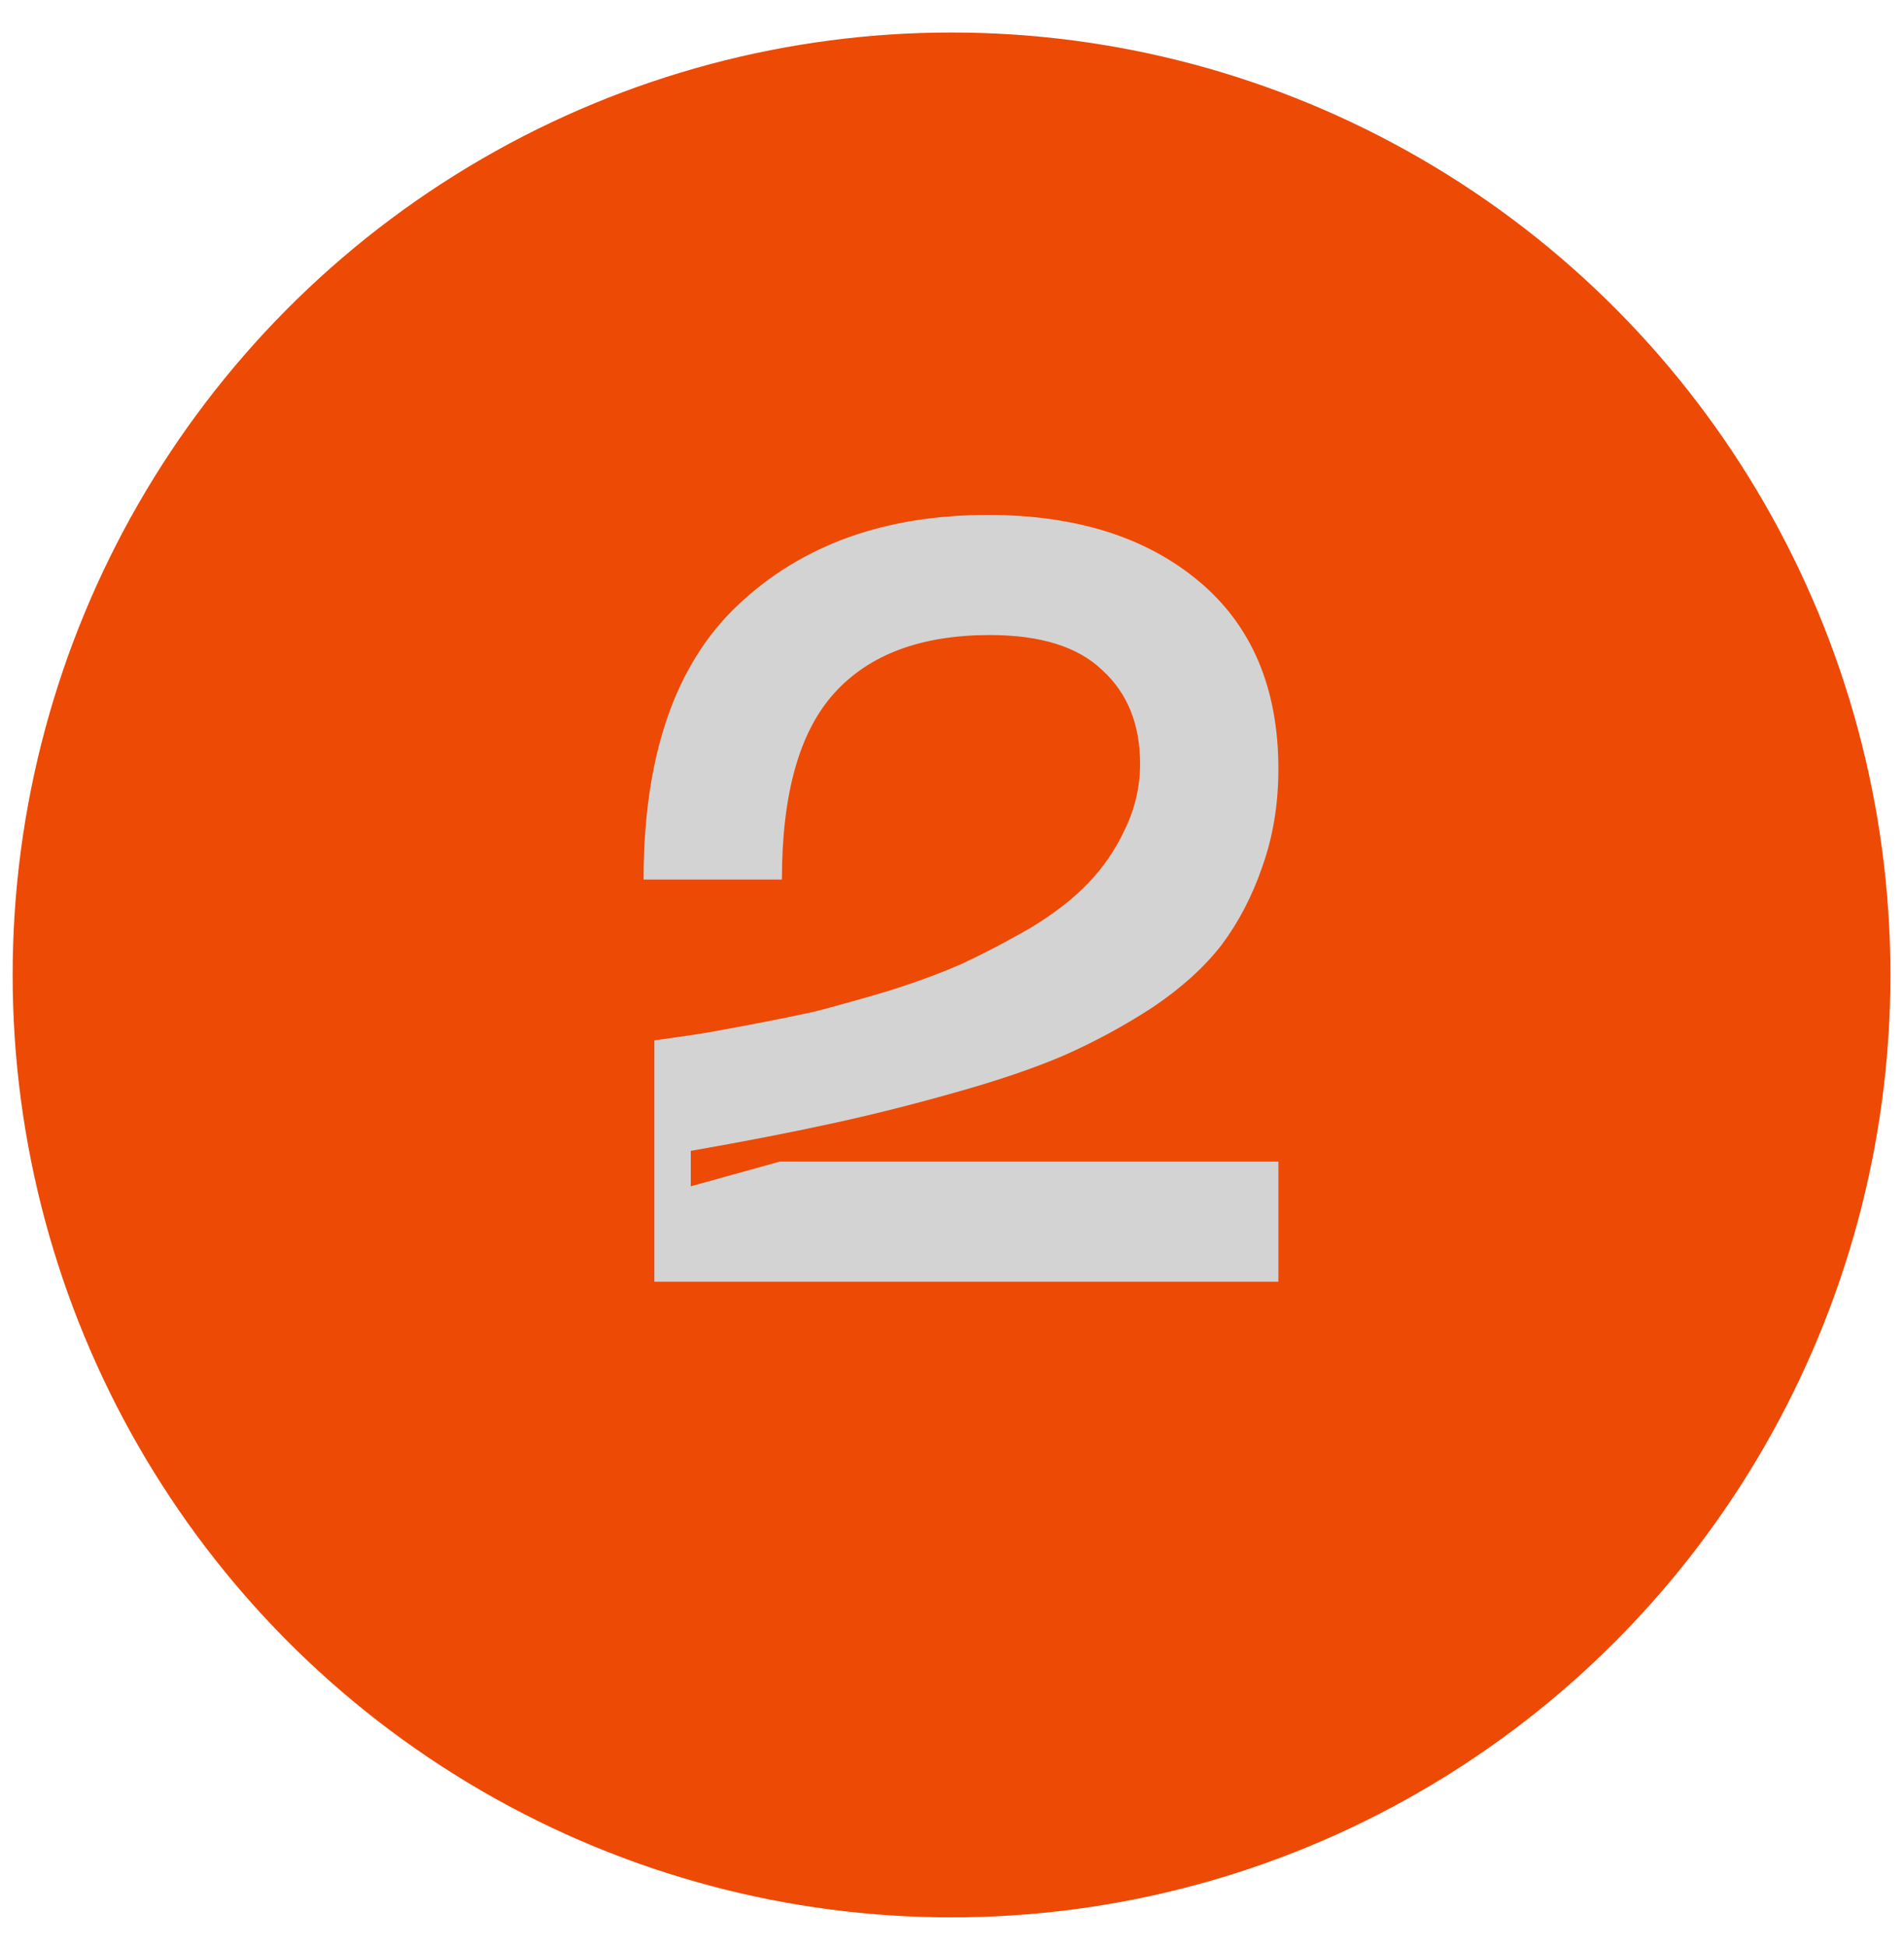 <?xml version="1.0" encoding="UTF-8"?> <svg xmlns="http://www.w3.org/2000/svg" width="45" height="46" viewBox="0 0 45 46" fill="none"> <ellipse cx="22.489" cy="23.038" rx="22.19" ry="22.27" fill="#ED4A06"></ellipse> <path d="M15.211 20.784C15.211 17.861 15.955 15.698 17.442 14.296C18.945 12.877 20.913 12.168 23.346 12.168C25.424 12.168 27.088 12.691 28.339 13.739C29.589 14.786 30.214 16.265 30.214 18.174C30.214 19.001 30.087 19.77 29.834 20.48C29.597 21.172 29.276 21.789 28.871 22.33C28.465 22.853 27.925 23.343 27.249 23.799C26.573 24.239 25.872 24.619 25.145 24.94C24.436 25.244 23.566 25.54 22.535 25.827C21.521 26.114 20.542 26.359 19.596 26.562C18.666 26.765 17.577 26.976 16.326 27.195V28.032L18.43 27.449H30.214V30.287H15.465V24.585C15.82 24.535 16.115 24.492 16.352 24.458C16.588 24.425 17.019 24.349 17.644 24.23C18.269 24.112 18.81 24.002 19.266 23.901C19.722 23.783 20.297 23.622 20.989 23.419C21.682 23.2 22.273 22.98 22.763 22.761C23.27 22.524 23.802 22.245 24.36 21.924C24.917 21.586 25.373 21.232 25.728 20.86C26.083 20.488 26.37 20.066 26.59 19.593C26.826 19.103 26.945 18.587 26.945 18.047C26.945 17.118 26.649 16.383 26.058 15.842C25.483 15.285 24.596 15.006 23.397 15.006C21.775 15.006 20.55 15.462 19.722 16.374C18.894 17.287 18.48 18.756 18.48 20.784H15.211Z" fill="#D3D3D3"></path> </svg> 